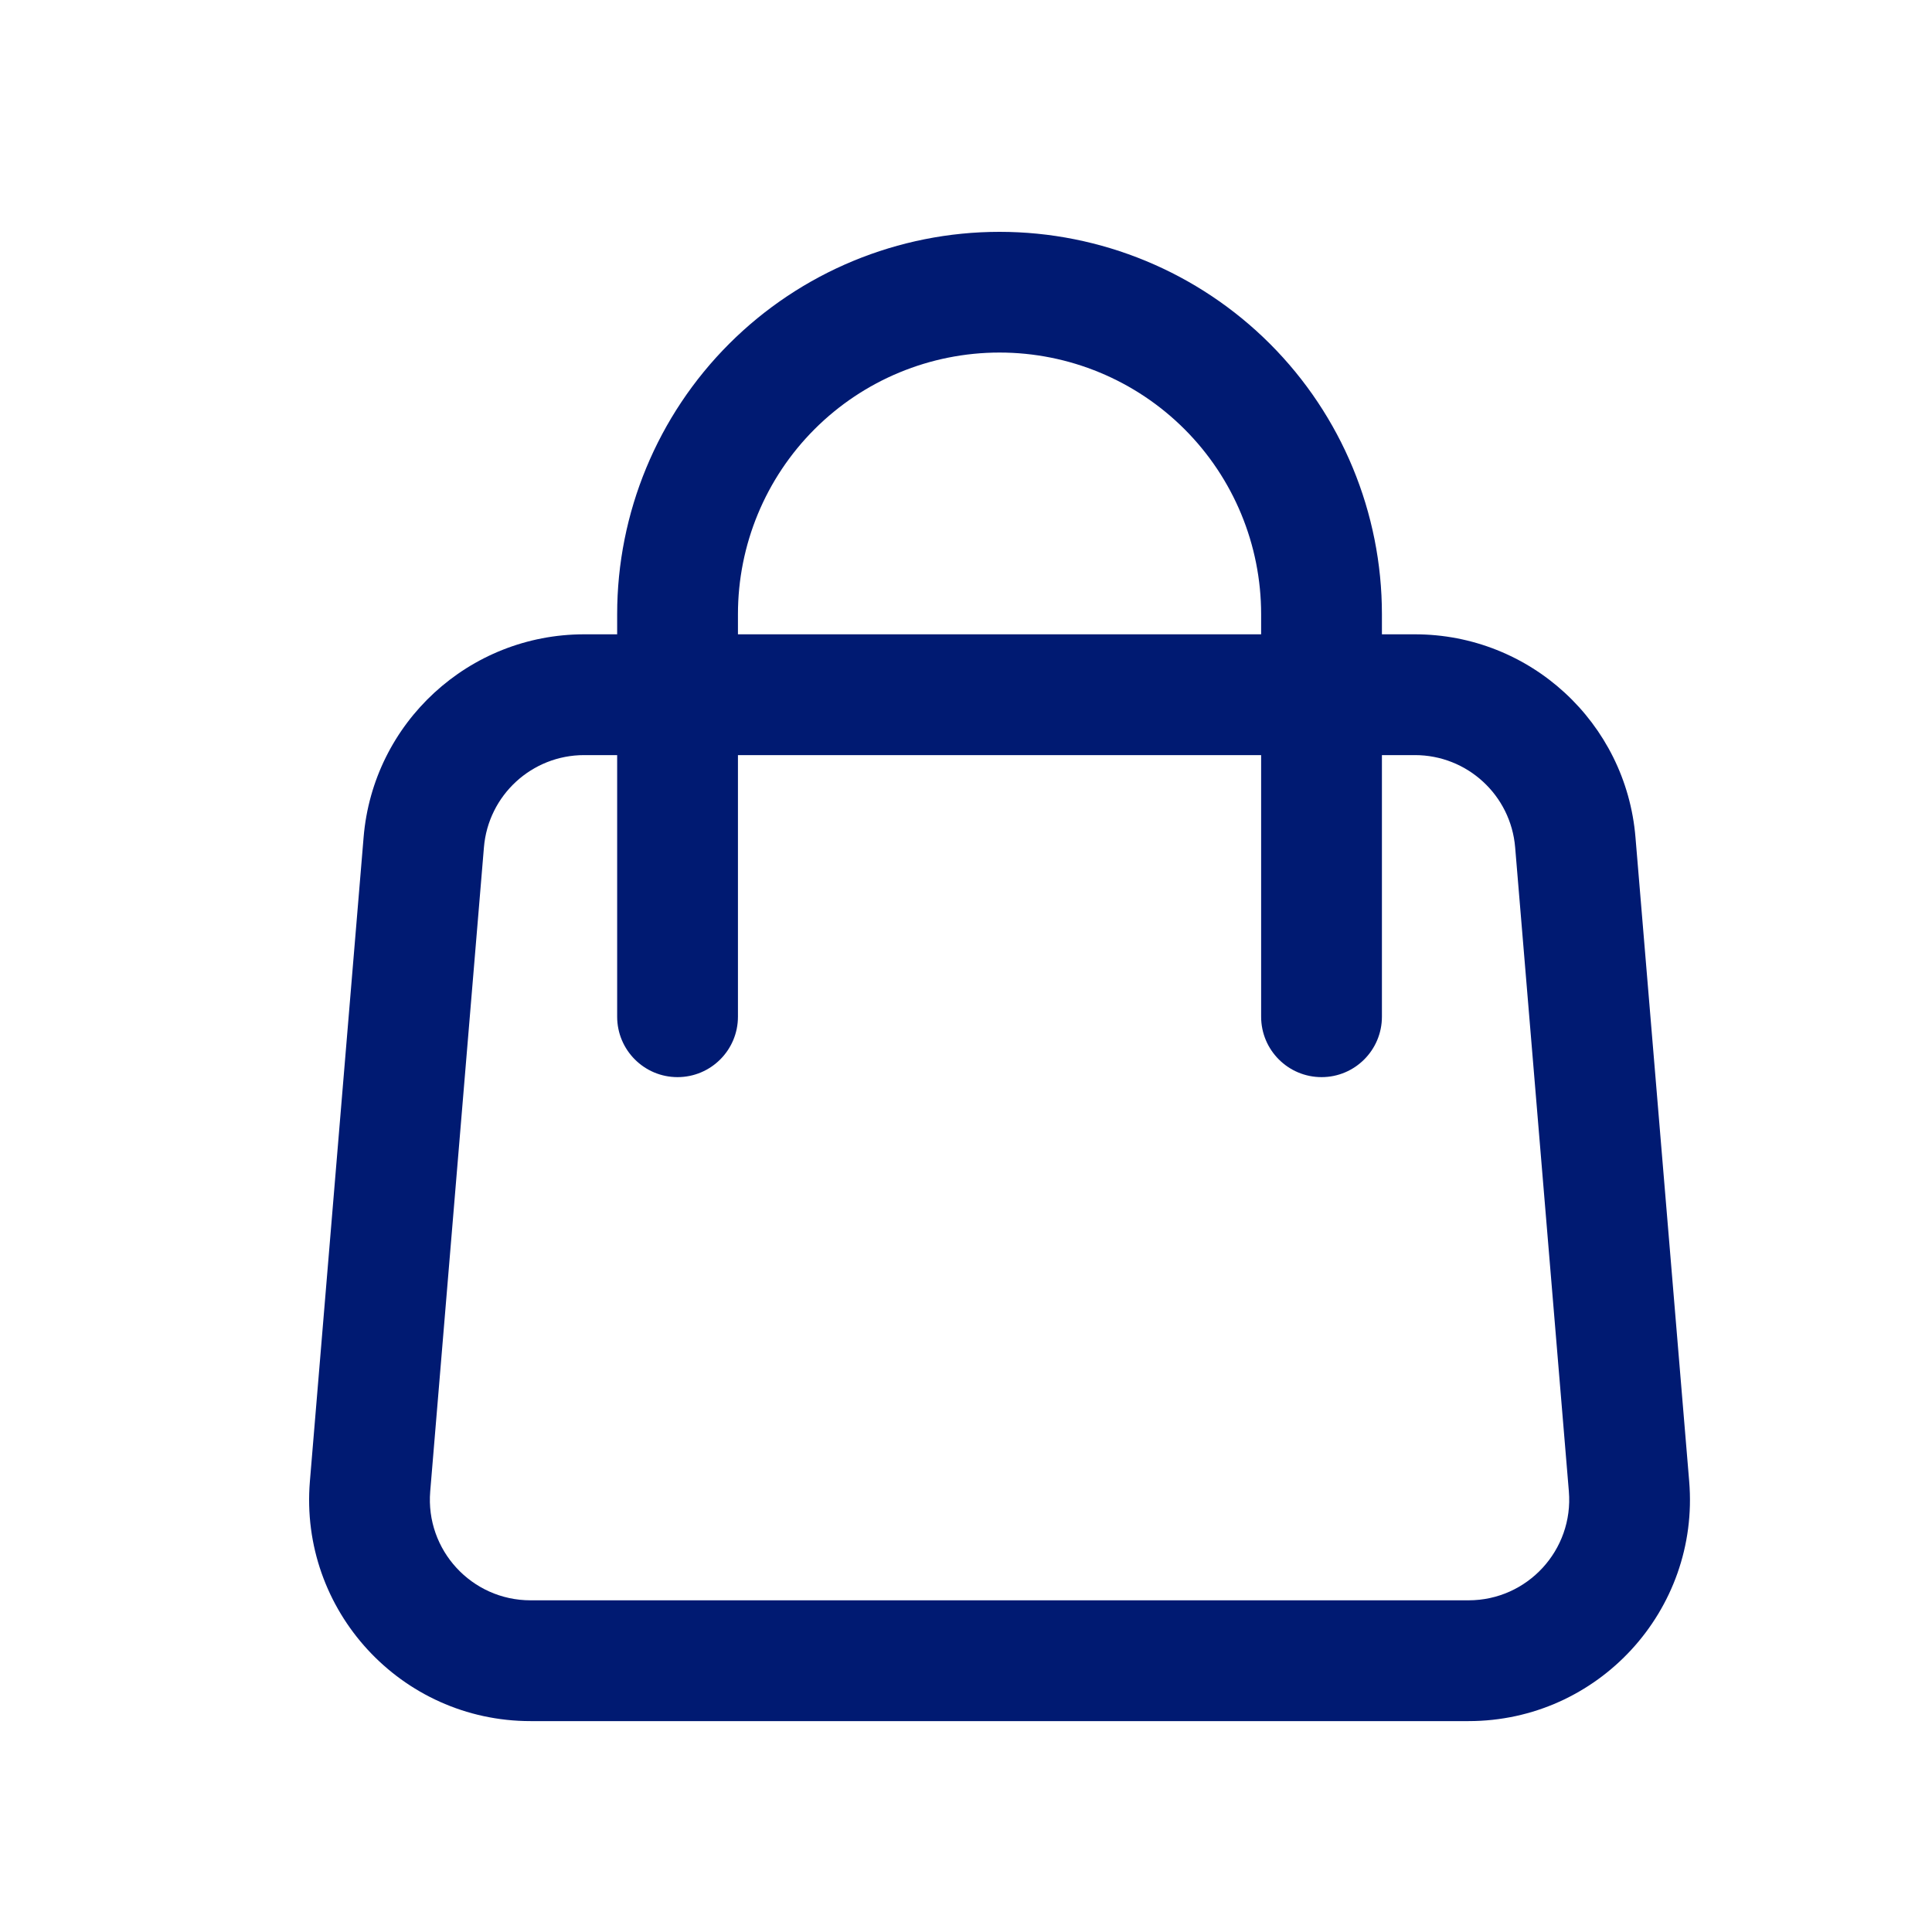 <svg width="25" height="25" viewBox="0 0 25 25" fill="none" xmlns="http://www.w3.org/2000/svg">
<path fill-rule="evenodd" clip-rule="evenodd" d="M9.435 4.449C10.363 3.521 11.622 3 12.934 3C14.246 3 15.505 3.521 16.433 4.449C17.361 5.377 17.882 6.636 17.882 7.948V8.208H18.309C19.799 8.208 21.04 9.35 21.163 10.835L21.163 10.835L21.858 19.168C21.858 19.168 21.858 19.168 21.858 19.168C21.997 20.838 20.679 22.271 19.003 22.271H6.865C5.189 22.271 3.871 20.838 4.01 19.168L4.705 10.835C4.828 9.35 6.069 8.208 7.559 8.208H7.986V7.948C7.986 6.636 8.507 5.377 9.435 4.449L9.435 4.449ZM7.986 9.771V13.156C7.986 13.588 8.336 13.938 8.767 13.938C9.199 13.938 9.549 13.588 9.549 13.156V9.771H16.319V13.156C16.319 13.588 16.669 13.938 17.101 13.938C17.532 13.938 17.882 13.588 17.882 13.156V9.771H18.309C18.986 9.771 19.55 10.29 19.606 10.965C19.606 10.965 19.606 10.965 19.606 10.965L20.301 19.298C20.364 20.057 19.765 20.708 19.003 20.708H6.865C6.103 20.708 5.504 20.057 5.567 19.298L4.789 19.233L5.567 19.298L6.262 10.965L5.483 10.9L6.262 10.965C6.318 10.29 6.882 9.771 7.559 9.771H7.986ZM16.319 8.208H9.549V7.948C9.549 7.05 9.905 6.189 10.54 5.554C11.175 4.919 12.036 4.562 12.934 4.562C13.832 4.562 14.693 4.919 15.328 5.554L15.328 5.554C15.963 6.189 16.319 7.05 16.319 7.948V8.208Z" fill="#001A72"/>
</svg>
